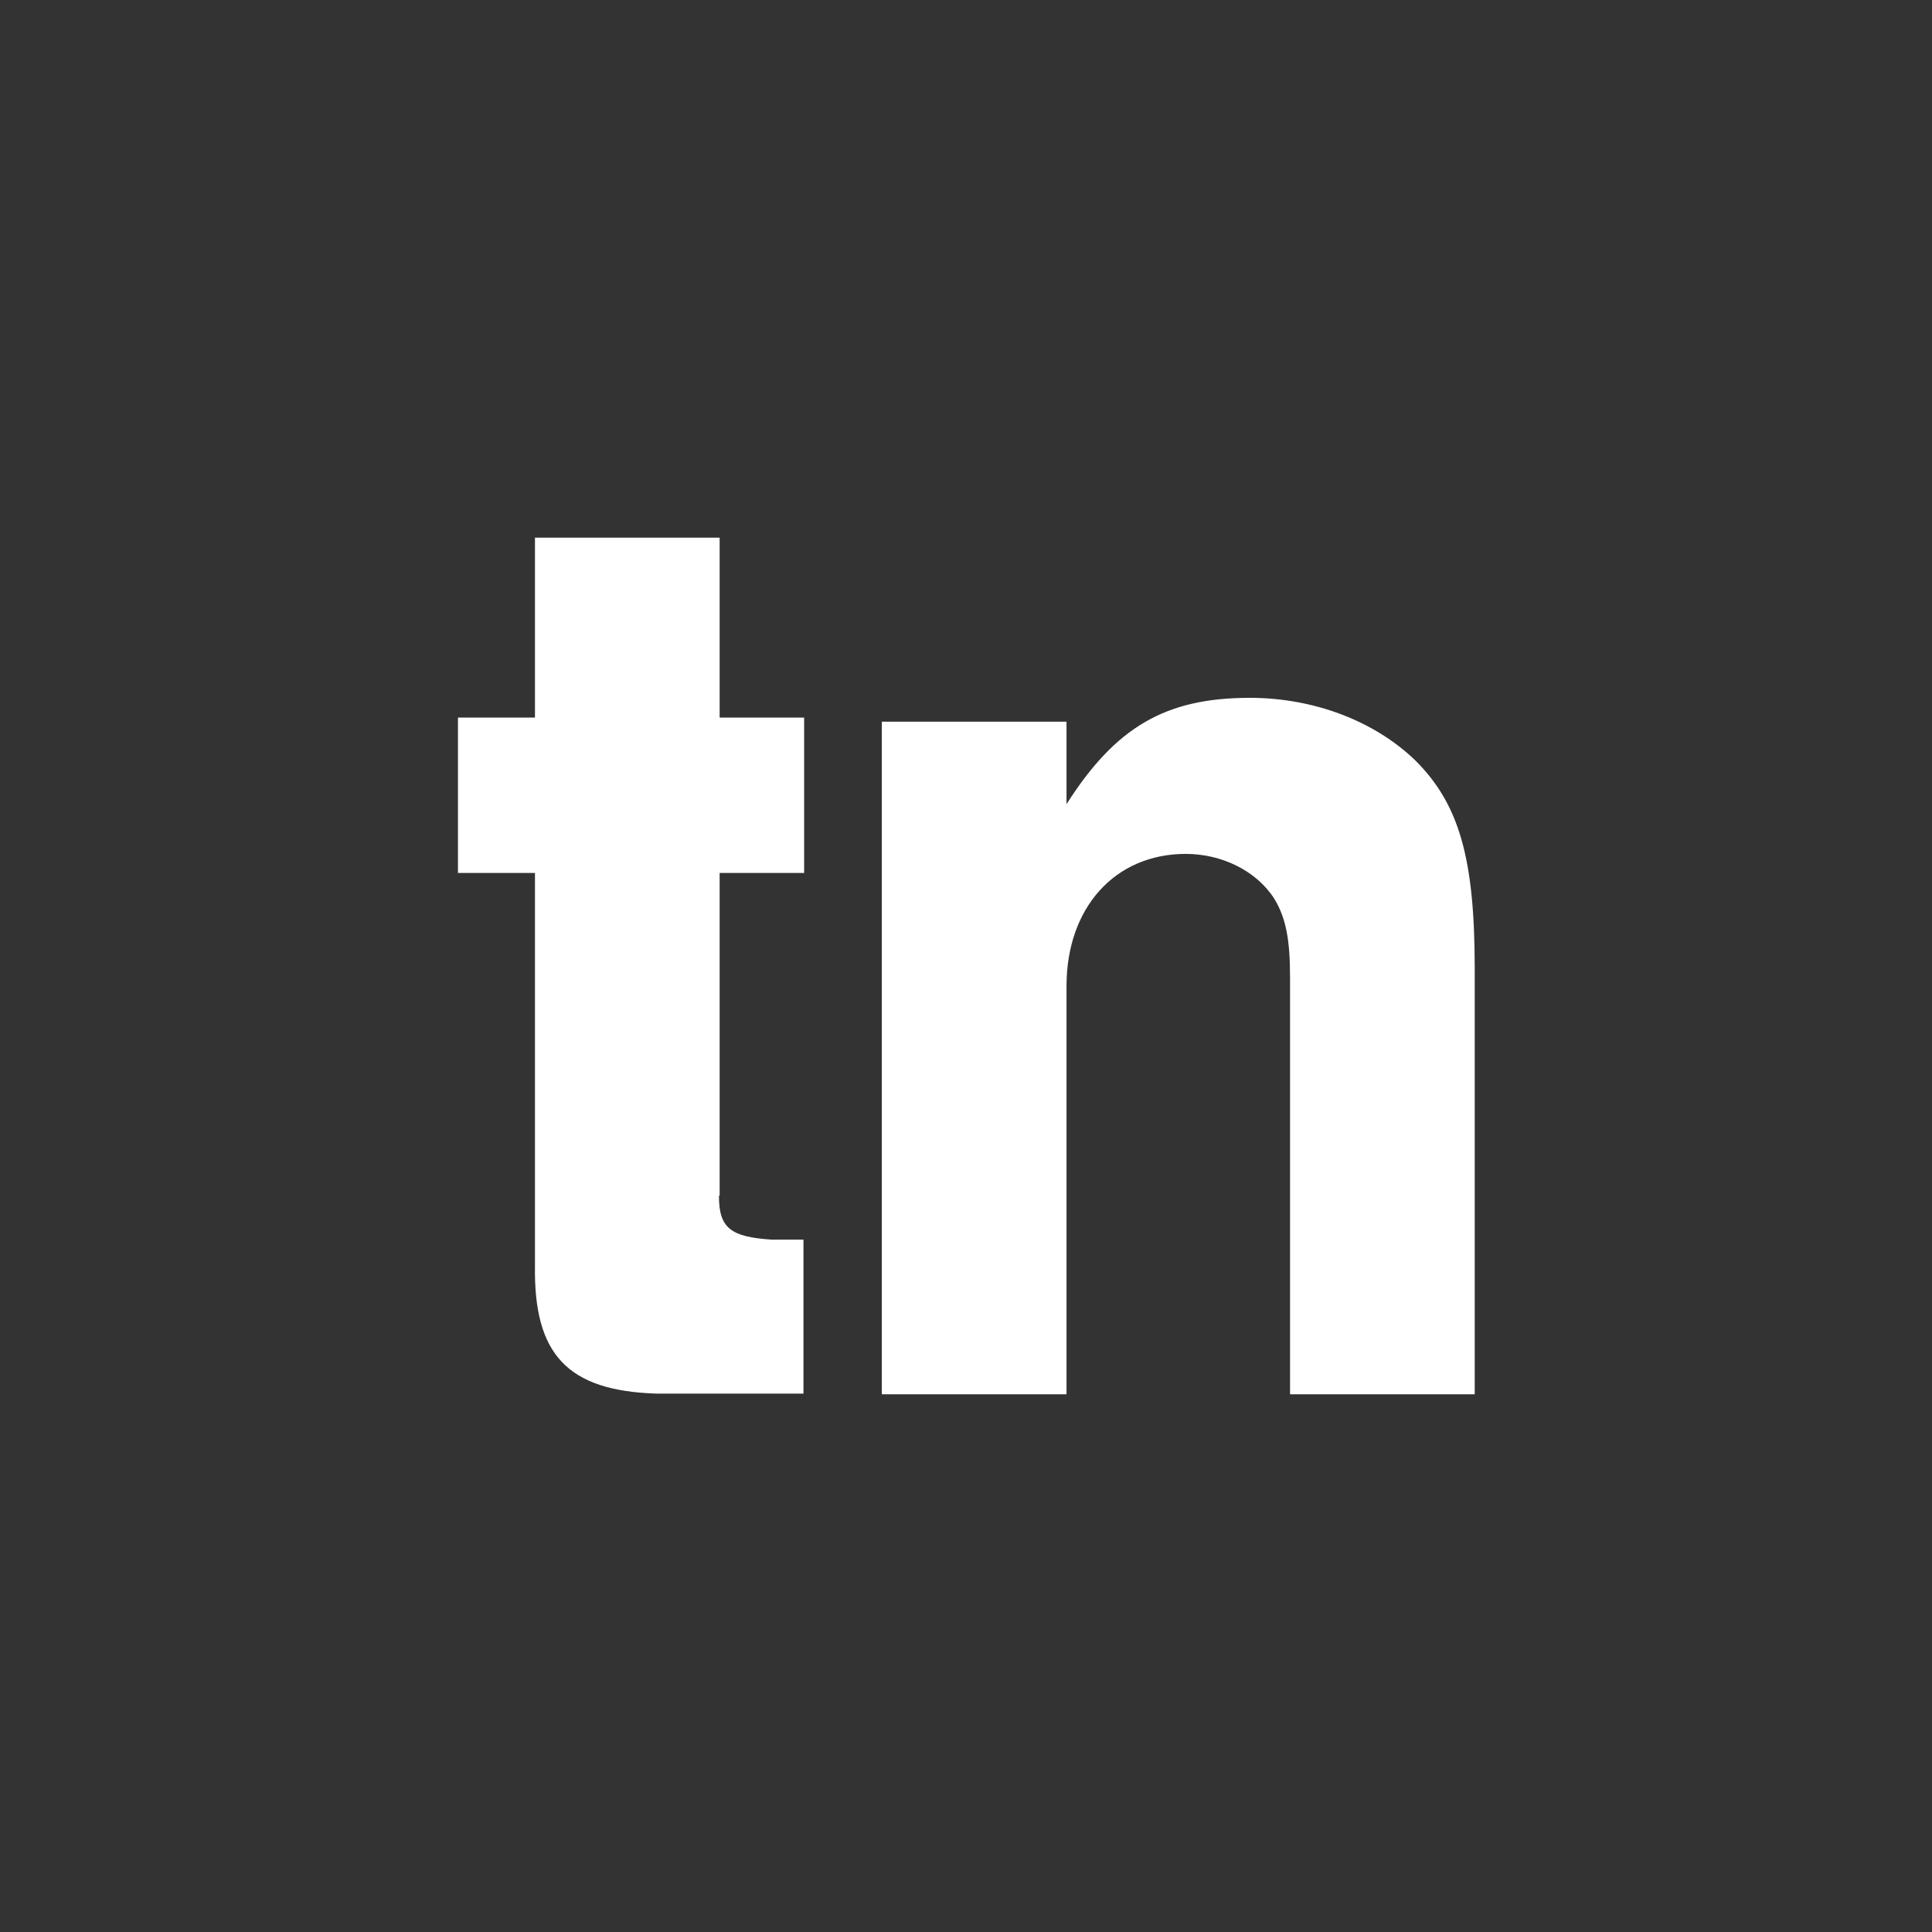 <?xml version="1.0" encoding="UTF-8"?>
<svg id="Trip_Ninja" data-name="Trip Ninja" xmlns="http://www.w3.org/2000/svg" viewBox="0 0 28.35 28.35">
  <rect x="0" y="0" width="28.35" height="28.35" fill="#333333" stroke="none"/>
  <defs>
    <style>
      .cls-1 {
        fill: none;
      }

      .cls-2 {
        fill: #fff;
      }
    </style>
  </defs>
  <g>
    <path class="cls-2" d="M10.55,17.55c0,.47.17.6.77.64h.47v2.26h-2.15c-1.32-.04-1.81-.58-1.79-1.88v-5.76h-1.13v-2.28h1.13v-2.64h2.71v2.64h1.24v2.28h-1.24v4.73Z"/>
    <path class="cls-2" d="M15.65,10.58v1.22c.72-1.13,1.45-1.56,2.69-1.56.94,0,1.83.34,2.43.92.64.64.87,1.43.87,3.05v6.25h-2.71v-6.12c0-.55-.06-.87-.23-1.15-.26-.41-.77-.66-1.3-.66-1.04,0-1.75.79-1.75,1.94v5.99h-2.71v-9.87h2.71Z"/>
  </g>
  <circle class="cls-1" cx="14.17" cy="14.17" r="12.76"/>
</svg>